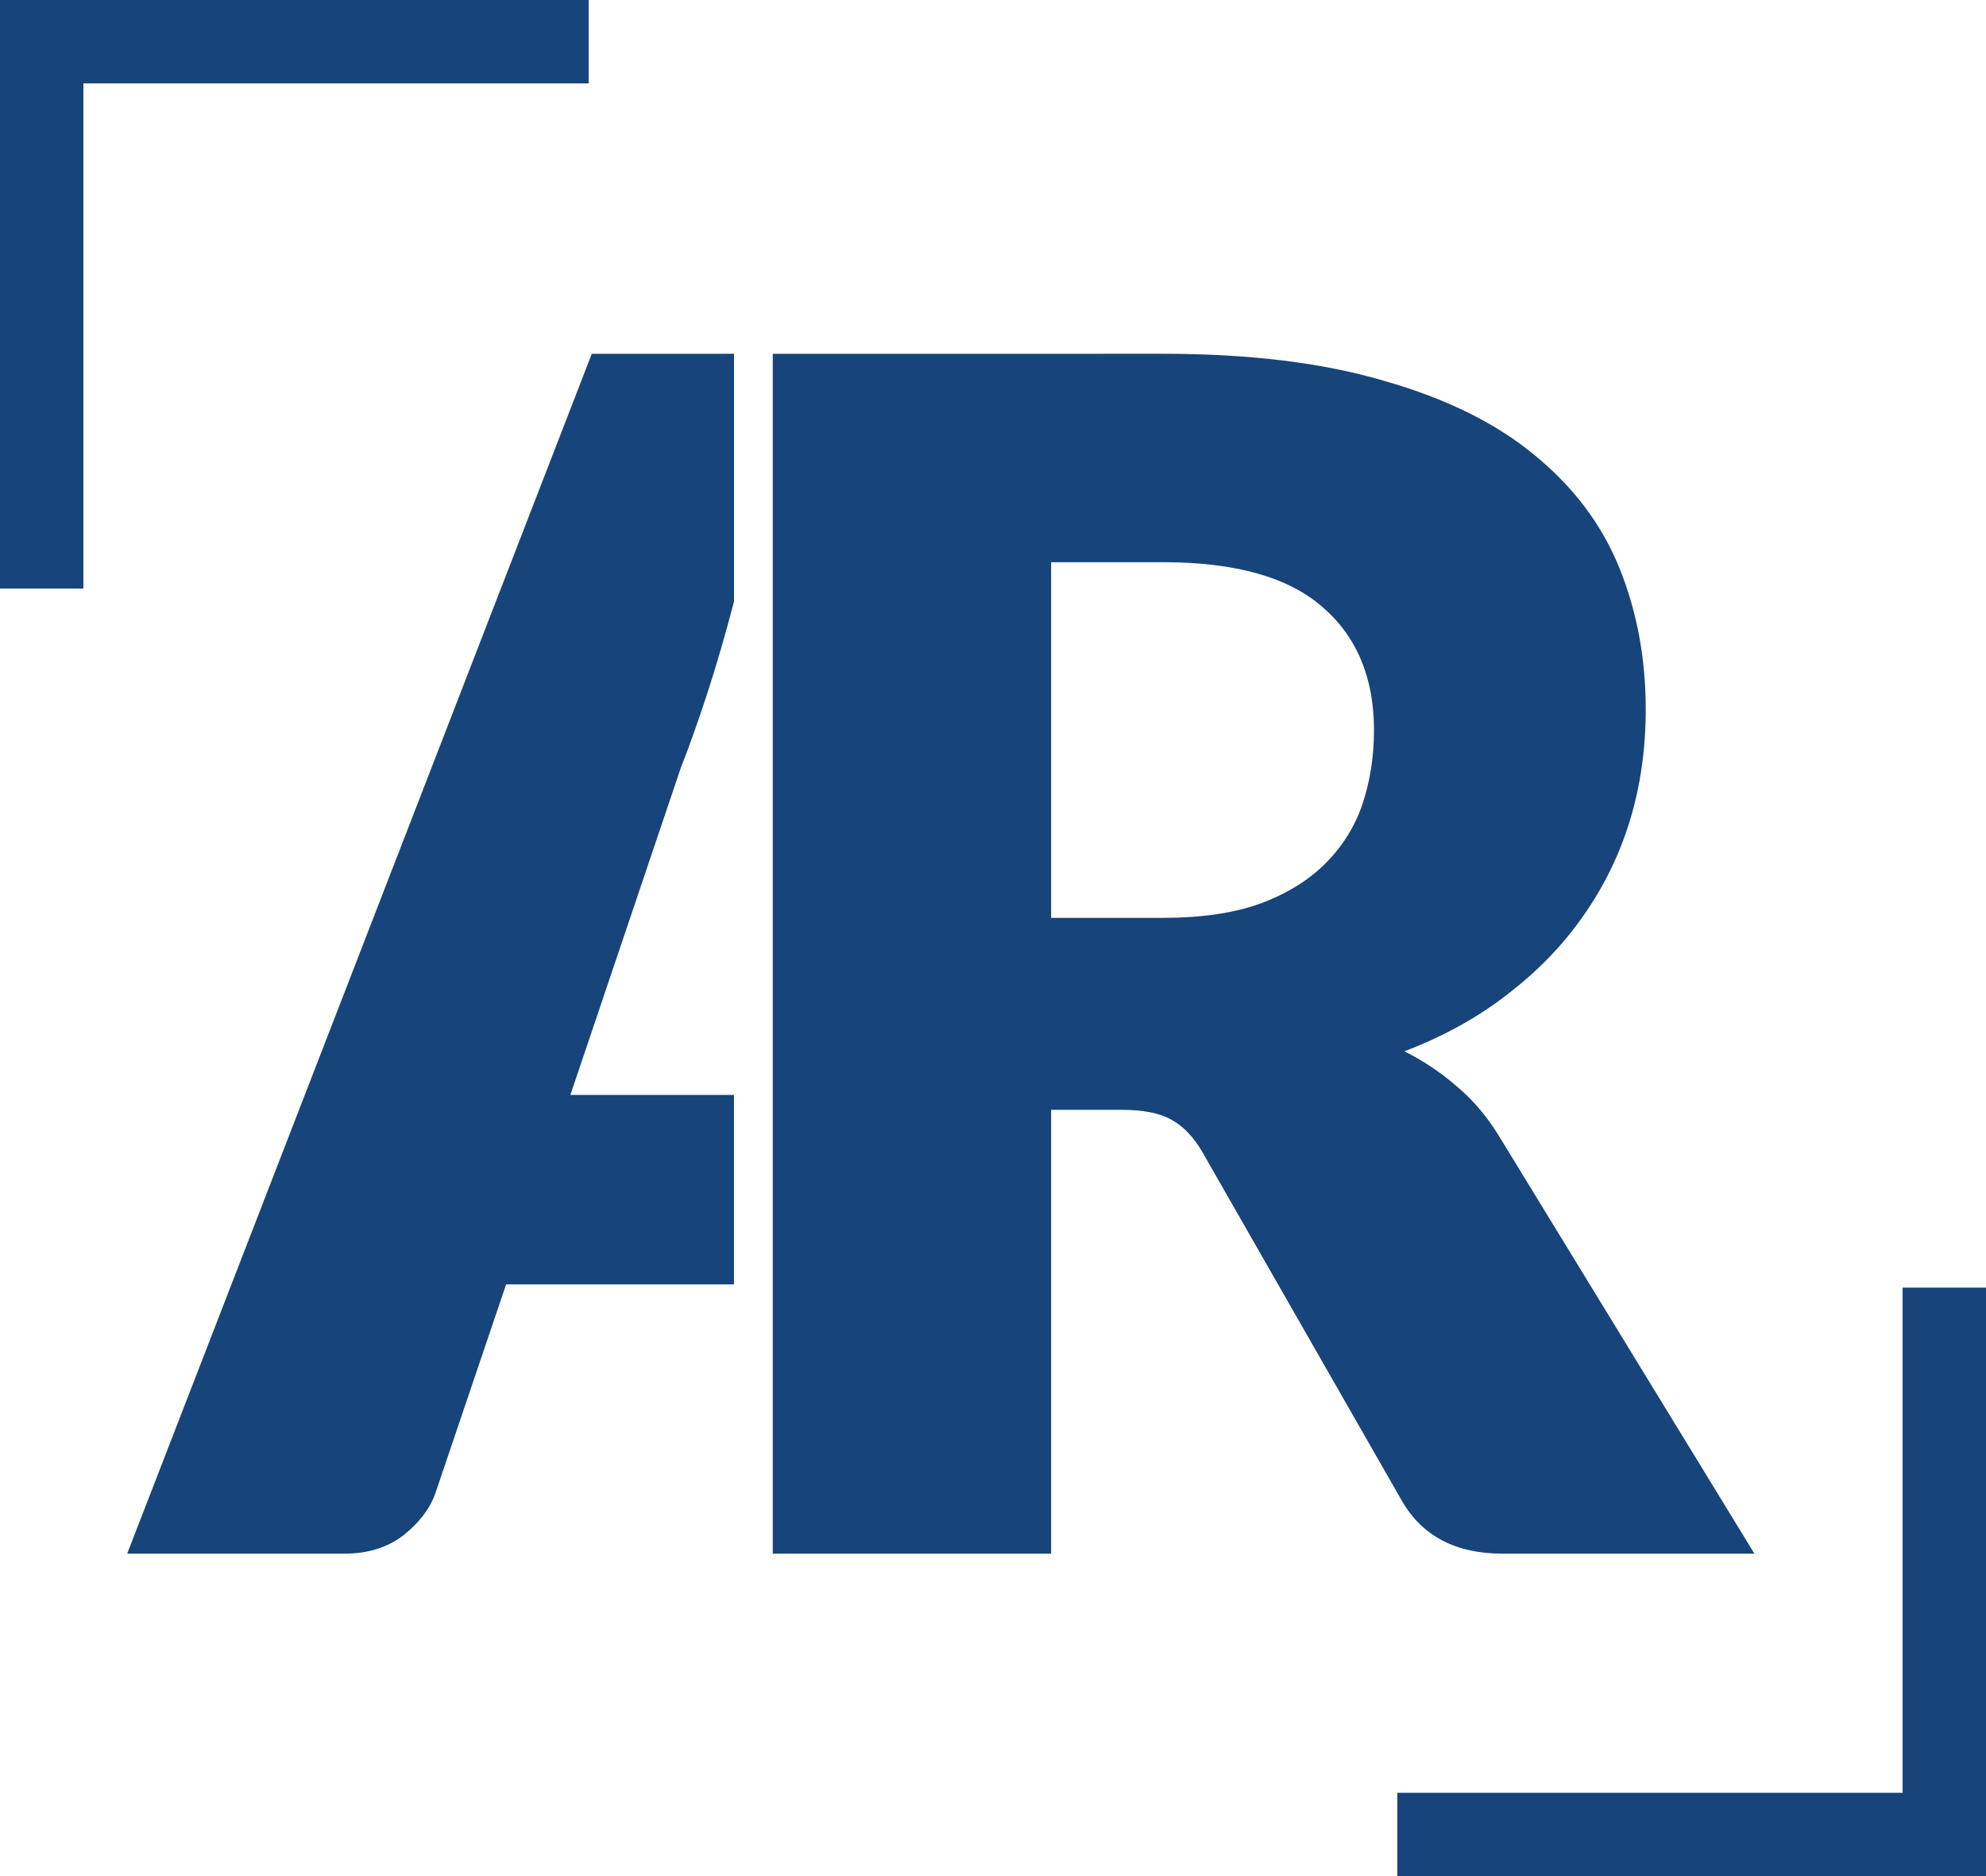<?xml version="1.0" encoding="UTF-8" standalone="no"?>
<svg
   width="47.634"
   zoomAndPan="magnify"
   viewBox="0 0 35.725 33.756"
   height="45.009"
   preserveAspectRatio="xMidYMid"
   version="1.0"
   id="svg11"
   sodipodi:docname="logo.svg"
   inkscape:version="1.3.2 (091e20e, 2023-11-25, custom)"
   xmlns:inkscape="http://www.inkscape.org/namespaces/inkscape"
   xmlns:sodipodi="http://sodipodi.sourceforge.net/DTD/sodipodi-0.dtd"
   xmlns="http://www.w3.org/2000/svg"
   xmlns:svg="http://www.w3.org/2000/svg">
  <sodipodi:namedview
     id="namedview11"
     pagecolor="#ffffff"
     bordercolor="#000000"
     borderopacity="0.25"
     inkscape:showpageshadow="2"
     inkscape:pageopacity="0.0"
     inkscape:pagecheckerboard="0"
     inkscape:deskcolor="#d1d1d1"
     inkscape:zoom="2.8284271"
     inkscape:cx="34.825009"
     inkscape:cy="174.12504"
     inkscape:window-width="2560"
     inkscape:window-height="1369"
     inkscape:window-x="-8"
     inkscape:window-y="-8"
     inkscape:window-maximized="1"
     inkscape:current-layer="svg11" />
  <defs
     id="defs2" />
  <g
     inkscape:groupmode="layer"
     id="layer1"
     inkscape:label="Color principal"
     inkscape:highlight-color="#17447a"
     transform="translate(-8.708,-41.882)">
    <path
       id="rect15"
       style="fill:none;fill-opacity:1;stroke:#17447a;stroke-width:1.5;stroke-dasharray:none;stroke-opacity:1"
       d="m 9.458,52.471 v -9.839 0 h 9.839"
       inkscape:label="Esquina comun" />
    <path
       id="text12"
       style="font-style:normal;font-variant:normal;font-weight:900;font-stretch:normal;font-size:25px;line-height:0;font-family:Lato;-inkscape-font-specification:'Lato Heavy';text-align:center;letter-spacing:3.75px;word-spacing:15px;text-anchor:middle;fill:#17447a;fill-opacity:1;stroke-width:10.08"
       d="m 19.353,48.248 -8.357,21.587 h 3.912 c 0.415,0 0.766,-0.109 1.052,-0.326 0.286,-0.227 0.479,-0.479 0.578,-0.755 l 1.274,-3.763 h 4.099 V 61.582 H 18.968 l 1.986,-5.883 c 0.148,-0.375 0.306,-0.82 0.474,-1.333 0.167,-0.51 0.327,-1.064 0.484,-1.662 v -4.457 z m 3.256,0 v 21.587 h 5.007 v -7.985 h 1.274 c 0.385,0 0.682,0.059 0.889,0.177 0.217,0.119 0.405,0.316 0.563,0.592 l 3.585,6.268 c 0.365,0.632 0.968,0.948 1.807,0.948 h 4.533 l -4.593,-7.511 c -0.217,-0.356 -0.475,-0.658 -0.771,-0.905 -0.286,-0.247 -0.597,-0.454 -0.932,-0.622 0.701,-0.267 1.318,-0.608 1.851,-1.023 0.543,-0.415 0.998,-0.885 1.363,-1.408 0.375,-0.533 0.658,-1.111 0.846,-1.733 0.188,-0.622 0.281,-1.285 0.281,-1.986 0,-0.919 -0.158,-1.767 -0.474,-2.547 -0.316,-0.78 -0.825,-1.457 -1.526,-2.03 -0.691,-0.573 -1.59,-1.017 -2.696,-1.333 -1.096,-0.326 -2.426,-0.49 -3.987,-0.49 z m 5.007,3.749 h 2.014 c 1.294,0 2.247,0.267 2.86,0.8 0.622,0.533 0.934,1.274 0.934,2.222 0,0.474 -0.07,0.919 -0.208,1.333 -0.138,0.405 -0.361,0.76 -0.667,1.066 -0.306,0.306 -0.7,0.548 -1.184,0.726 -0.474,0.168 -1.053,0.252 -1.735,0.252 h -2.014 z"
       inkscape:label="Iniciales" />
    <path
       id="path37"
       style="fill:none;fill-opacity:1;stroke:#17447a;stroke-width:1.5;stroke-dasharray:none;stroke-opacity:1"
       d="m 43.683,65.049 v 9.839 h -9.839"
       inkscape:label="Esquina corto" />
  </g>
</svg>
